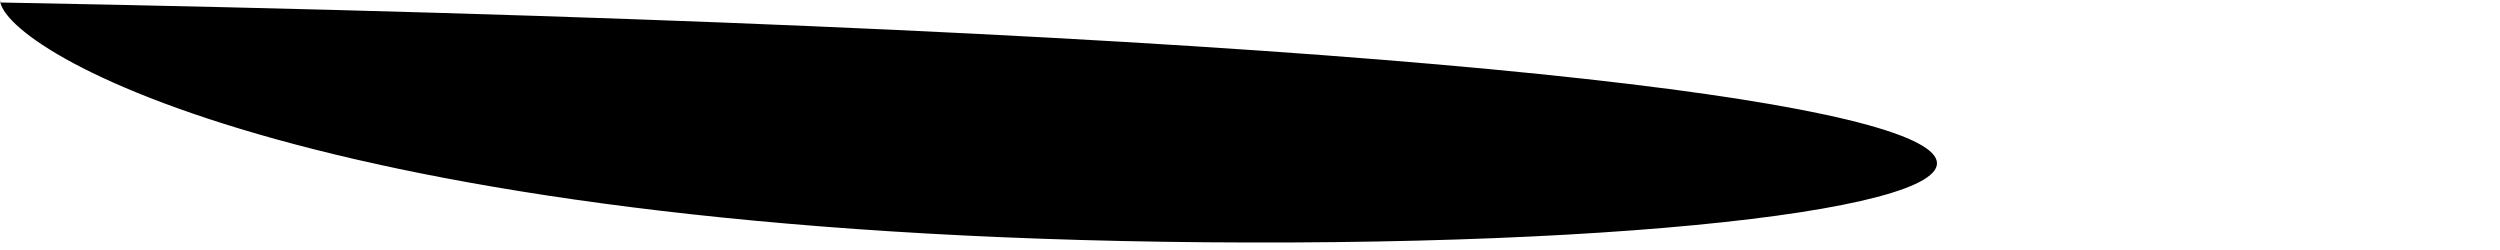 <svg xmlns="http://www.w3.org/2000/svg" viewBox="0 0 1000 100" preserveAspectRatio="none"> 
<path class="#0057fc" d="M500,97C126.7,96.3,0.8,19.8,0,0v10011000,0V1C1000, 19.4,873.3,97.8,500,97z">
</path>
</svg>